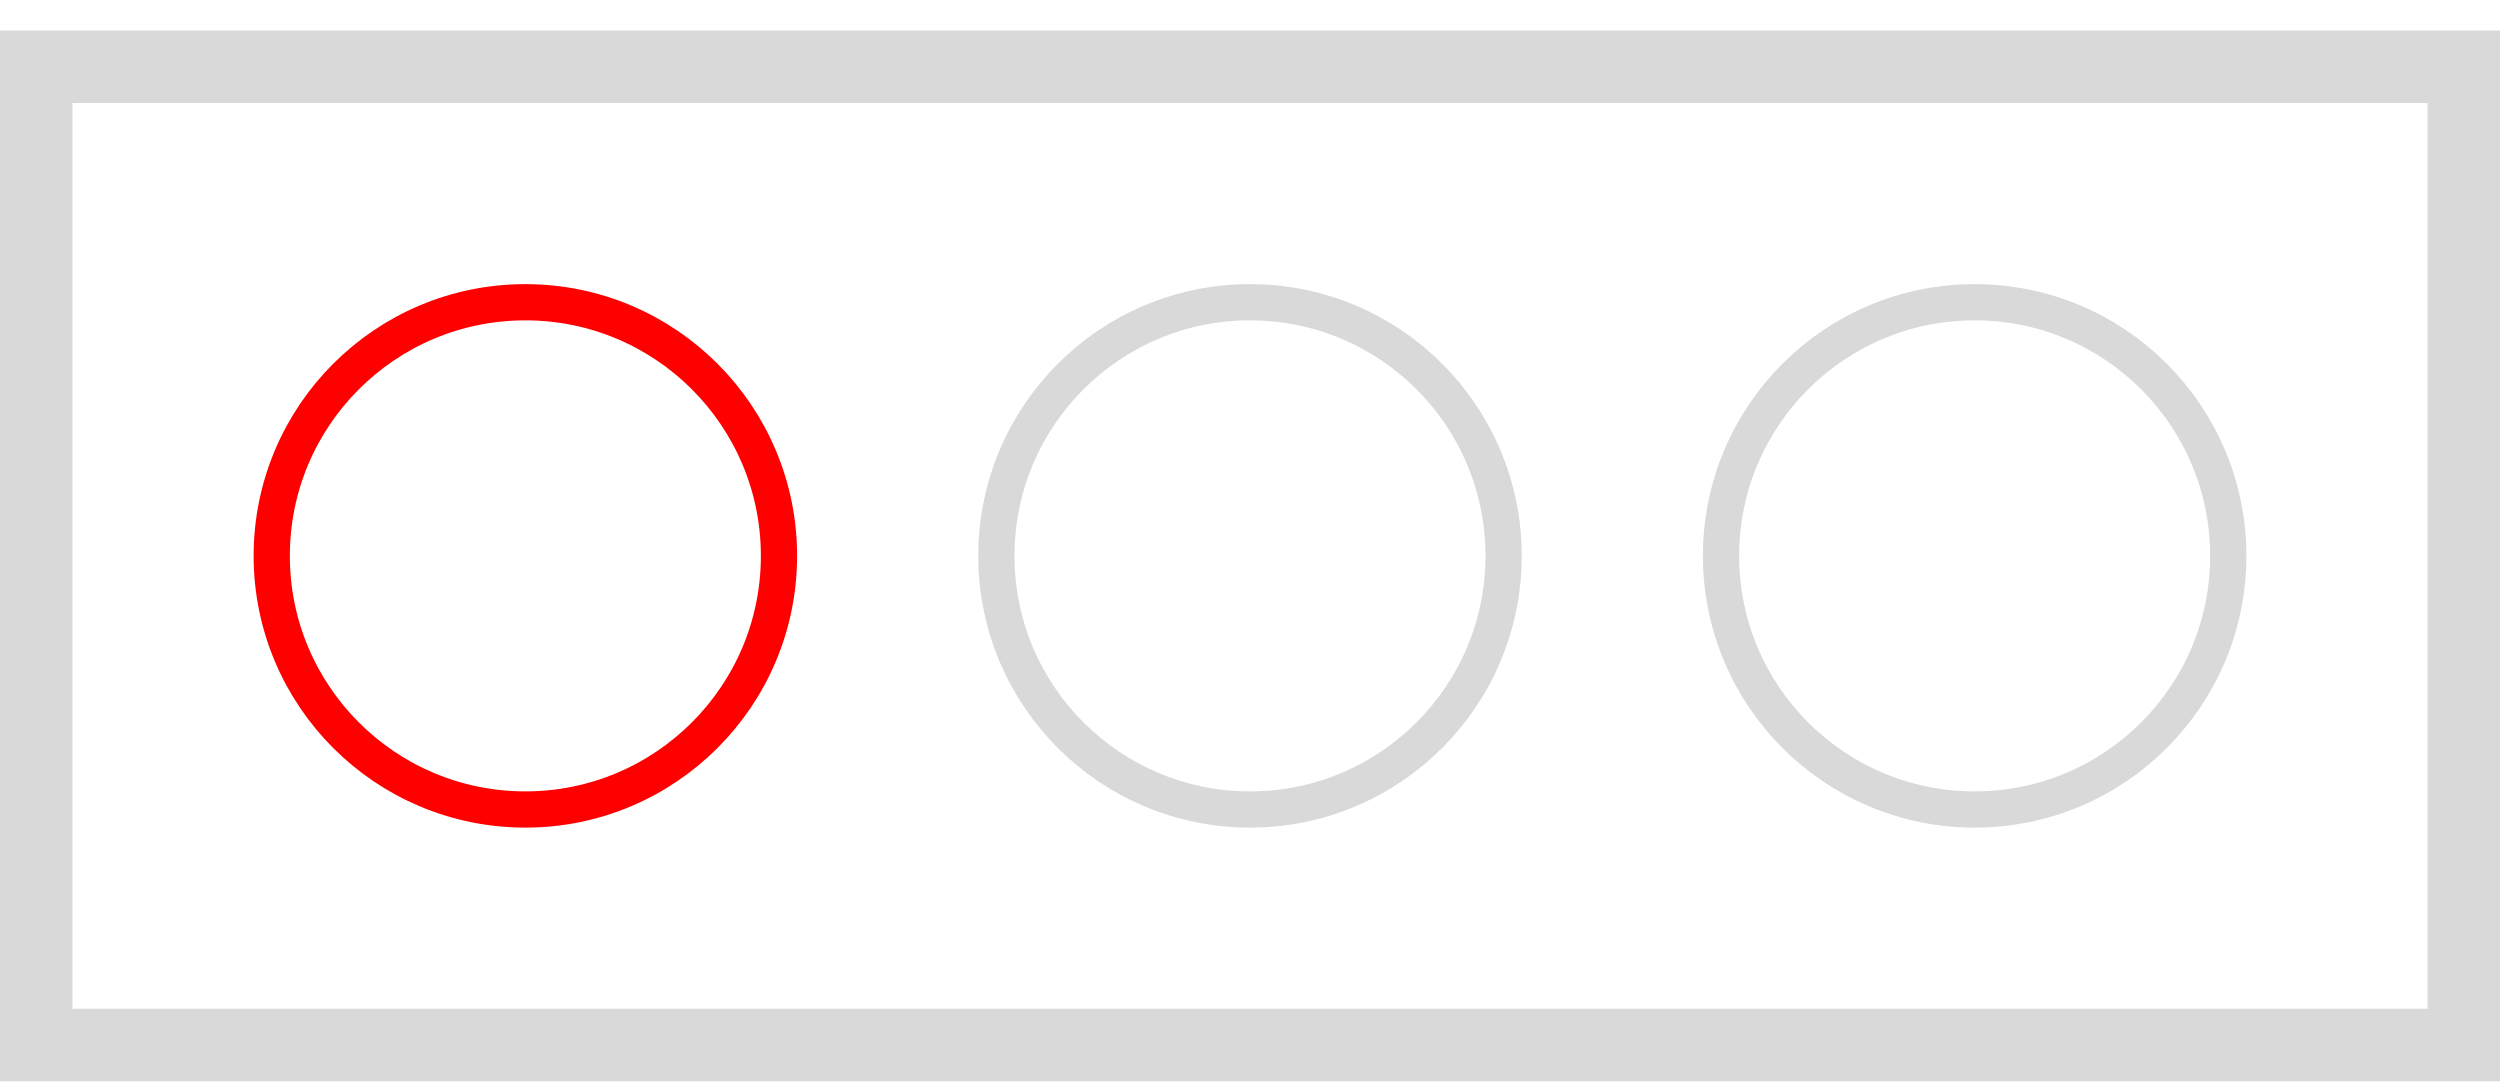 <svg width="69" height="30" viewBox="0 0 69 30" fill="none" xmlns="http://www.w3.org/2000/svg">
<rect x="1" y="1.842" width="67" height="27" stroke="#D9D9D9" stroke-width="2"/>
<circle cx="14.5" cy="15.342" r="7" stroke="#FF0000"/>
<circle cx="34.5" cy="15.342" r="7" stroke="#D9D9D9"/>
<circle cx="54.5" cy="15.342" r="7" stroke="#D9D9D9"/>
</svg>
